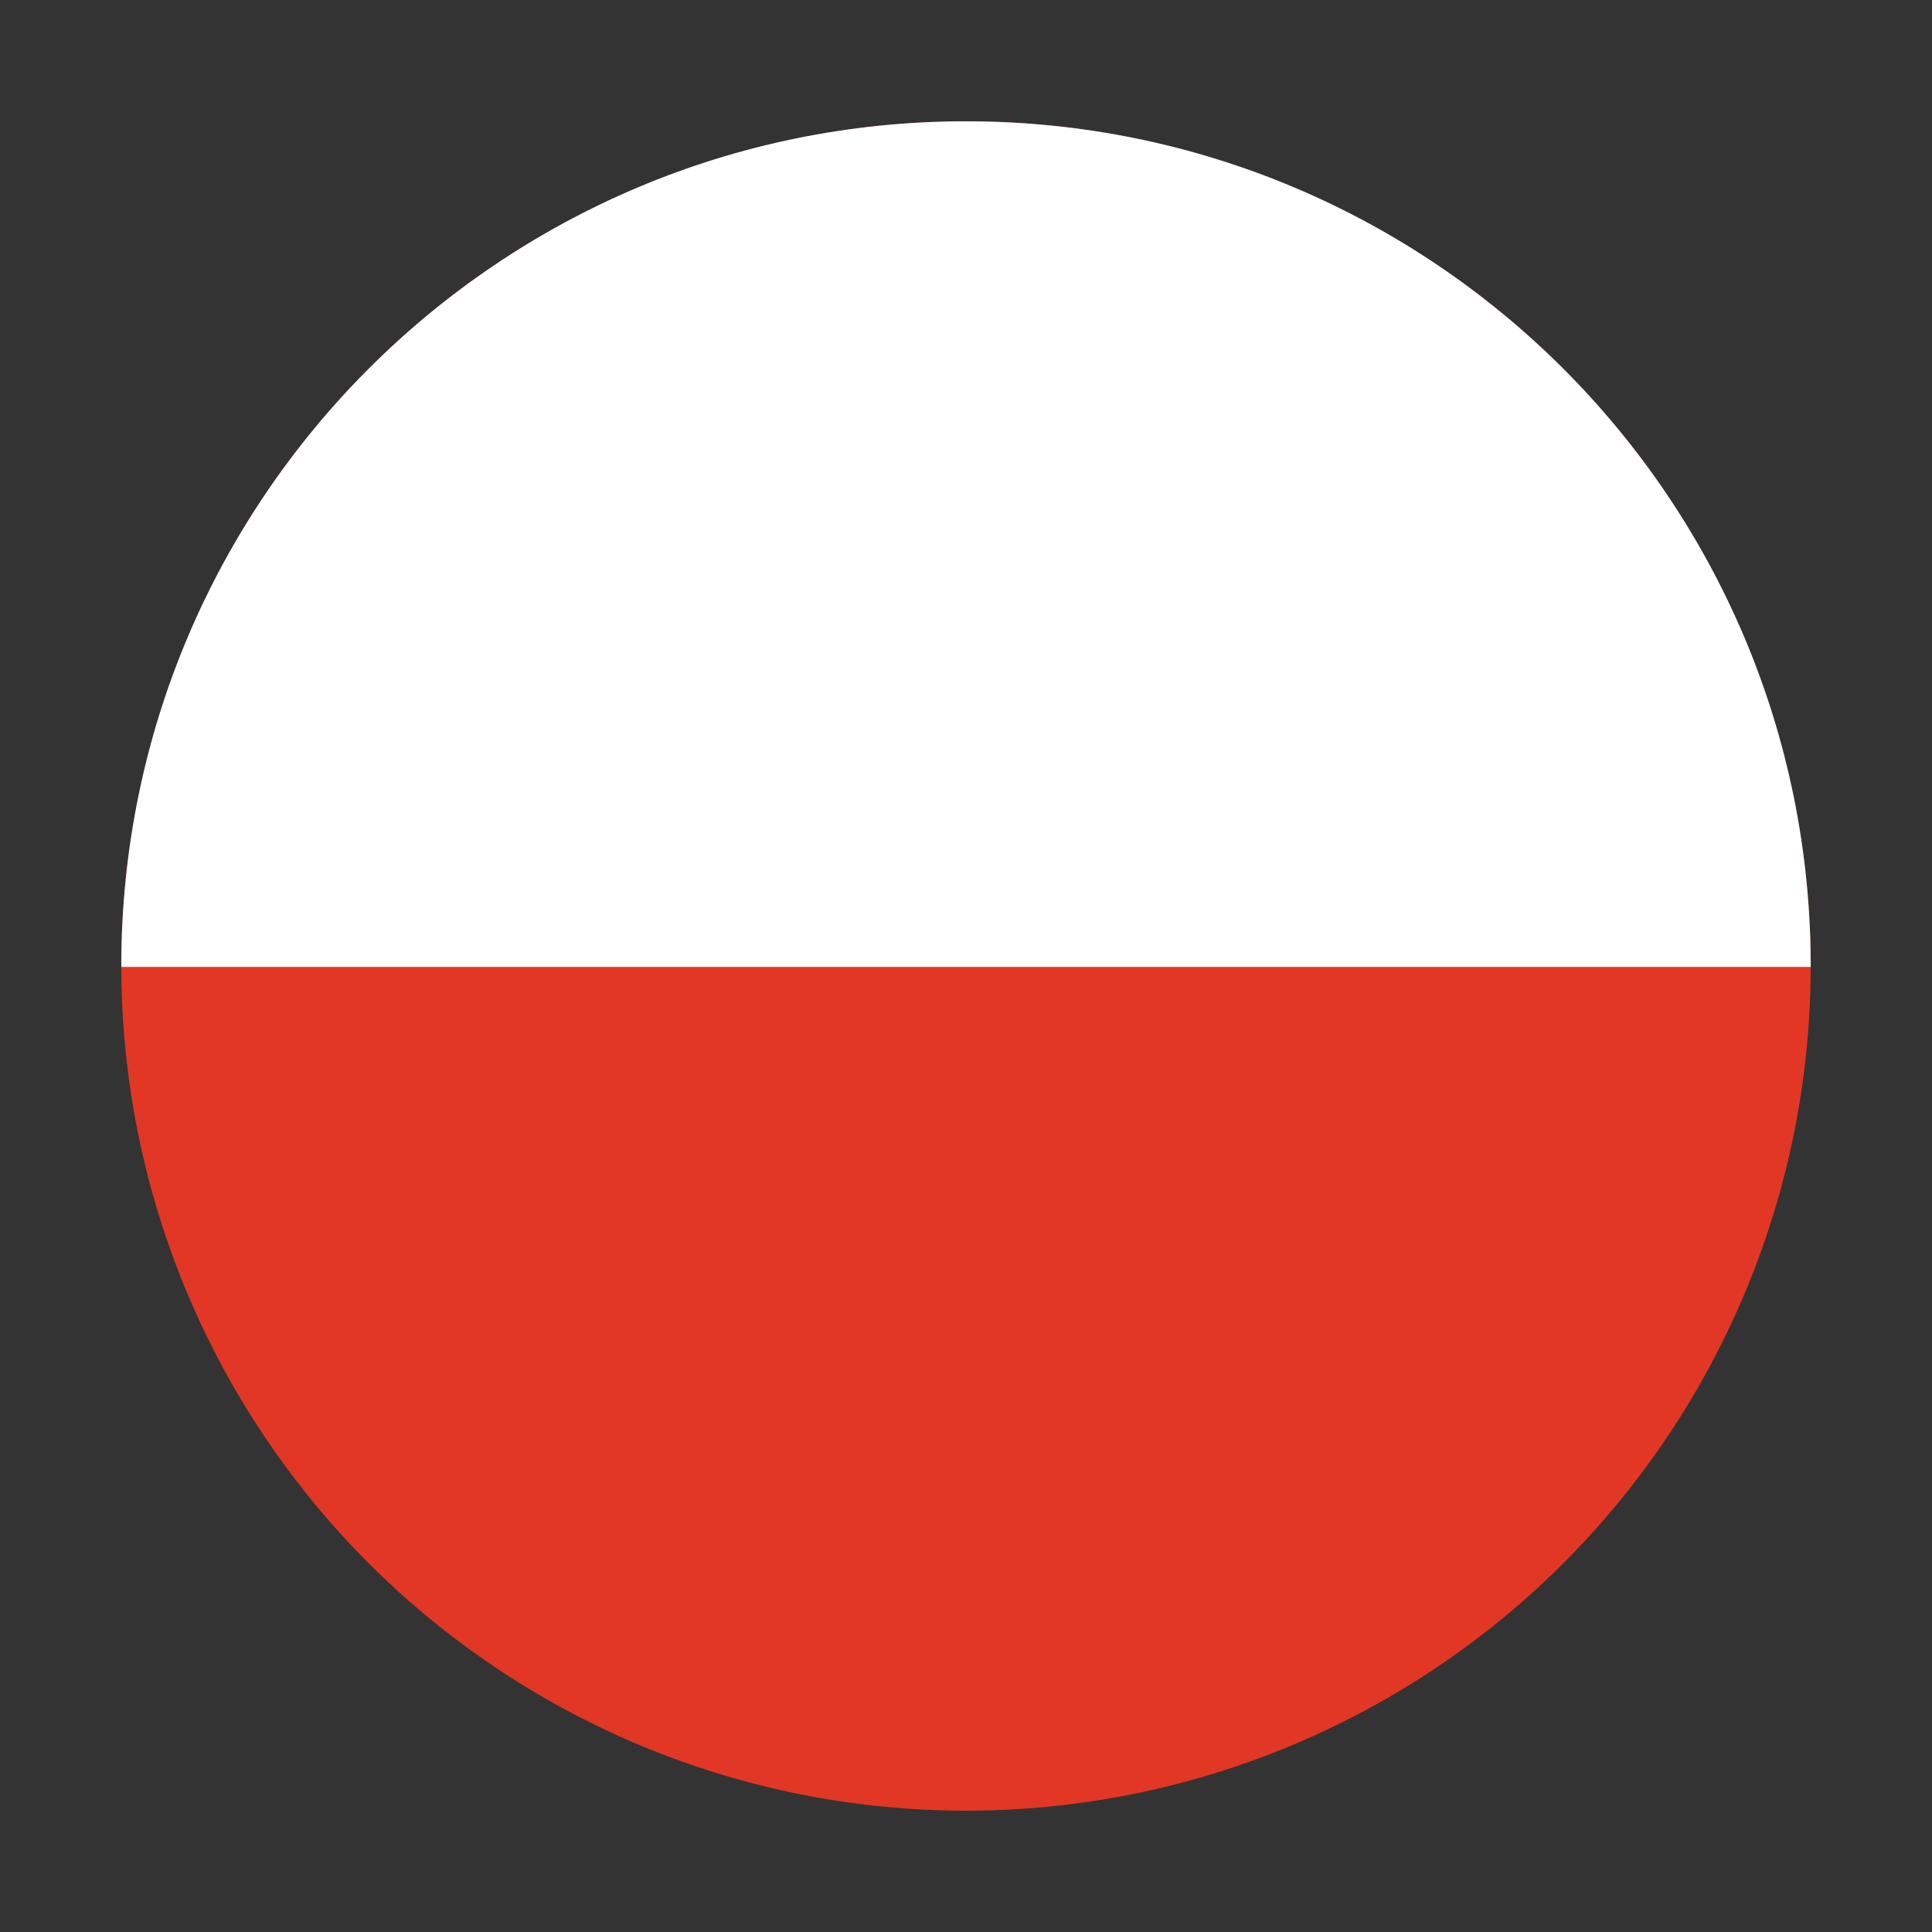 <?xml version="1.0" encoding="utf-8"?>
<!-- Generator: Adobe Illustrator 26.4.1, SVG Export Plug-In . SVG Version: 6.00 Build 0)  -->
<svg version="1.1" id="Layer_1" xmlns="http://www.w3.org/2000/svg" xmlns:xlink="http://www.w3.org/1999/xlink" x="0px" y="0px"
	 viewBox="0 0 610 610" style="enable-background:new 0 0 610 610;" xml:space="preserve">
<rect x="0" y="0" width="610" height="610" fill="#333333" stroke="none"/>
<style type="text/css">
	.st0{fill:#E23724;}
	.st1{fill:#FFFFFF;}
</style>
<g>
	<circle class="st0" cx="305" cy="305" r="266.7"/>
	<path class="st1" d="M571.7,305.3c0-0.1,0-0.2,0-0.3c0-147.3-119.4-266.7-266.7-266.7S38.3,157.7,38.3,305c0,0.1,0,0.2,0,0.3H571.7
		z"/>
</g>
</svg>
